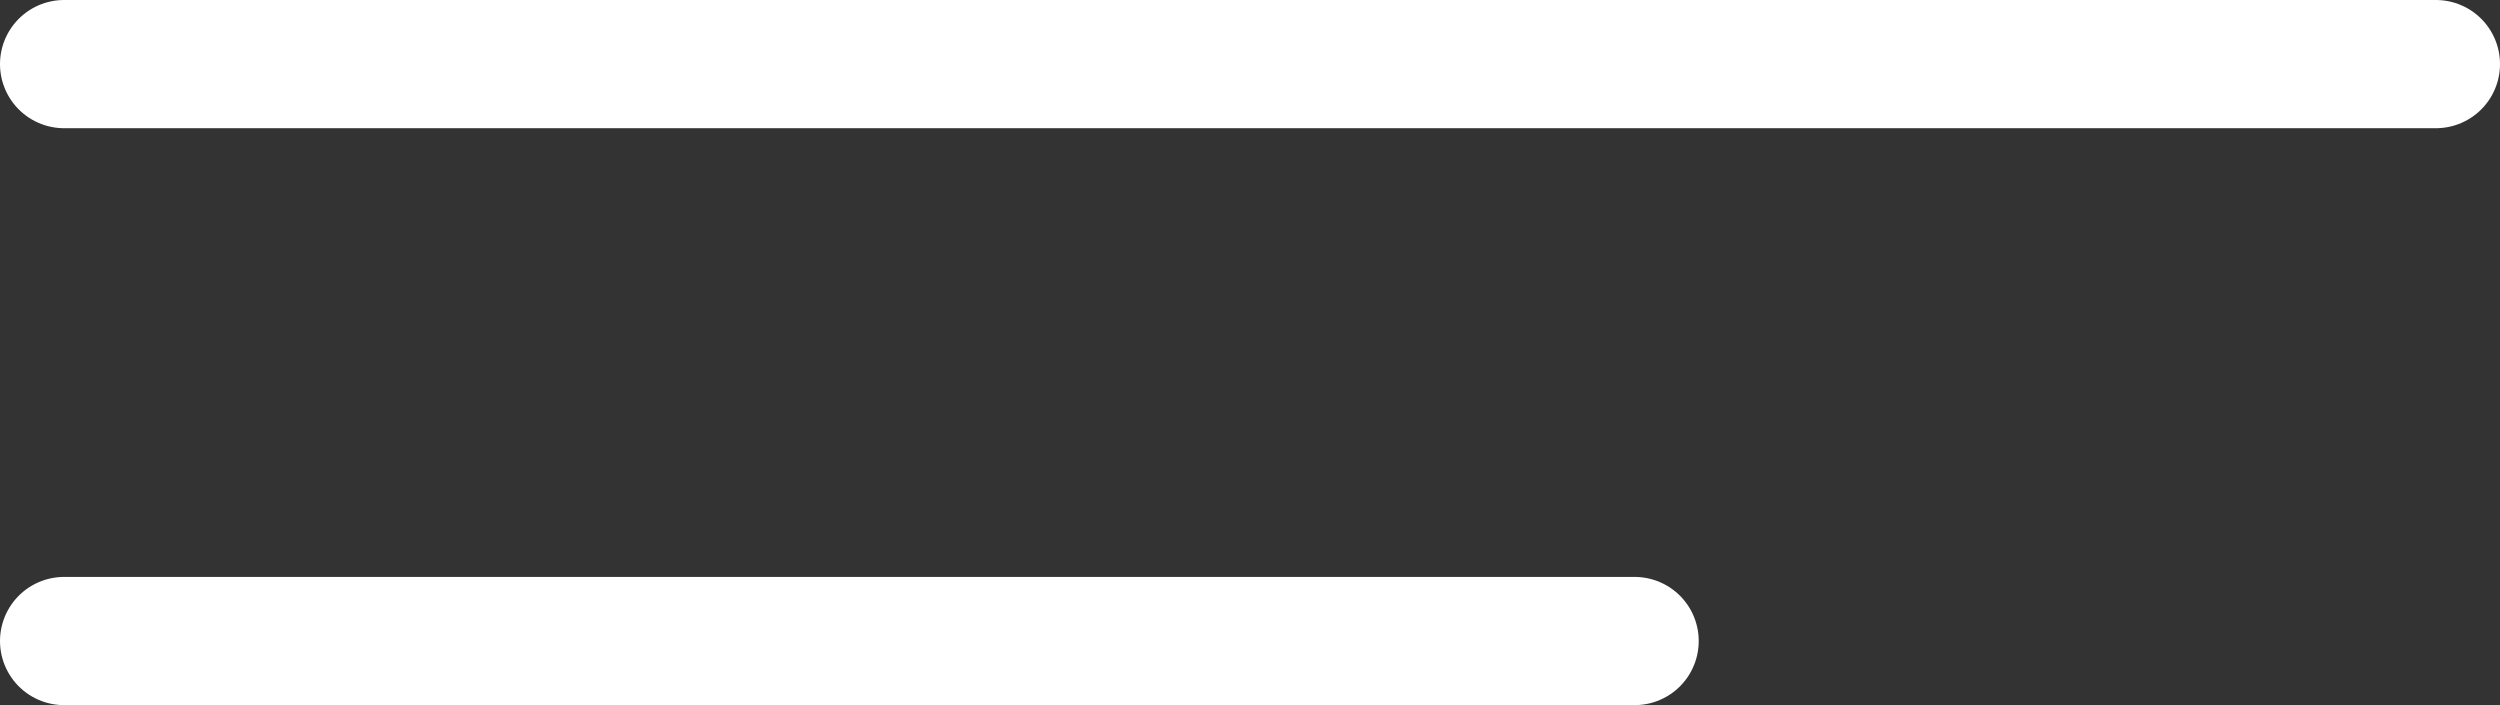 <svg width="39" height="11" viewBox="0 0 39 11" fill="none" xmlns="http://www.w3.org/2000/svg">
<rect x="0" y="0" width="39" height="11" fill="#333333" stroke="none"/>
<path d="M1 10H25.5" stroke="white" stroke-width="2" stroke-linecap="round" stroke-linejoin="round"/>
<path d="M1 1H38" stroke="white" stroke-width="2" stroke-linecap="round" stroke-linejoin="round"/>
</svg>
